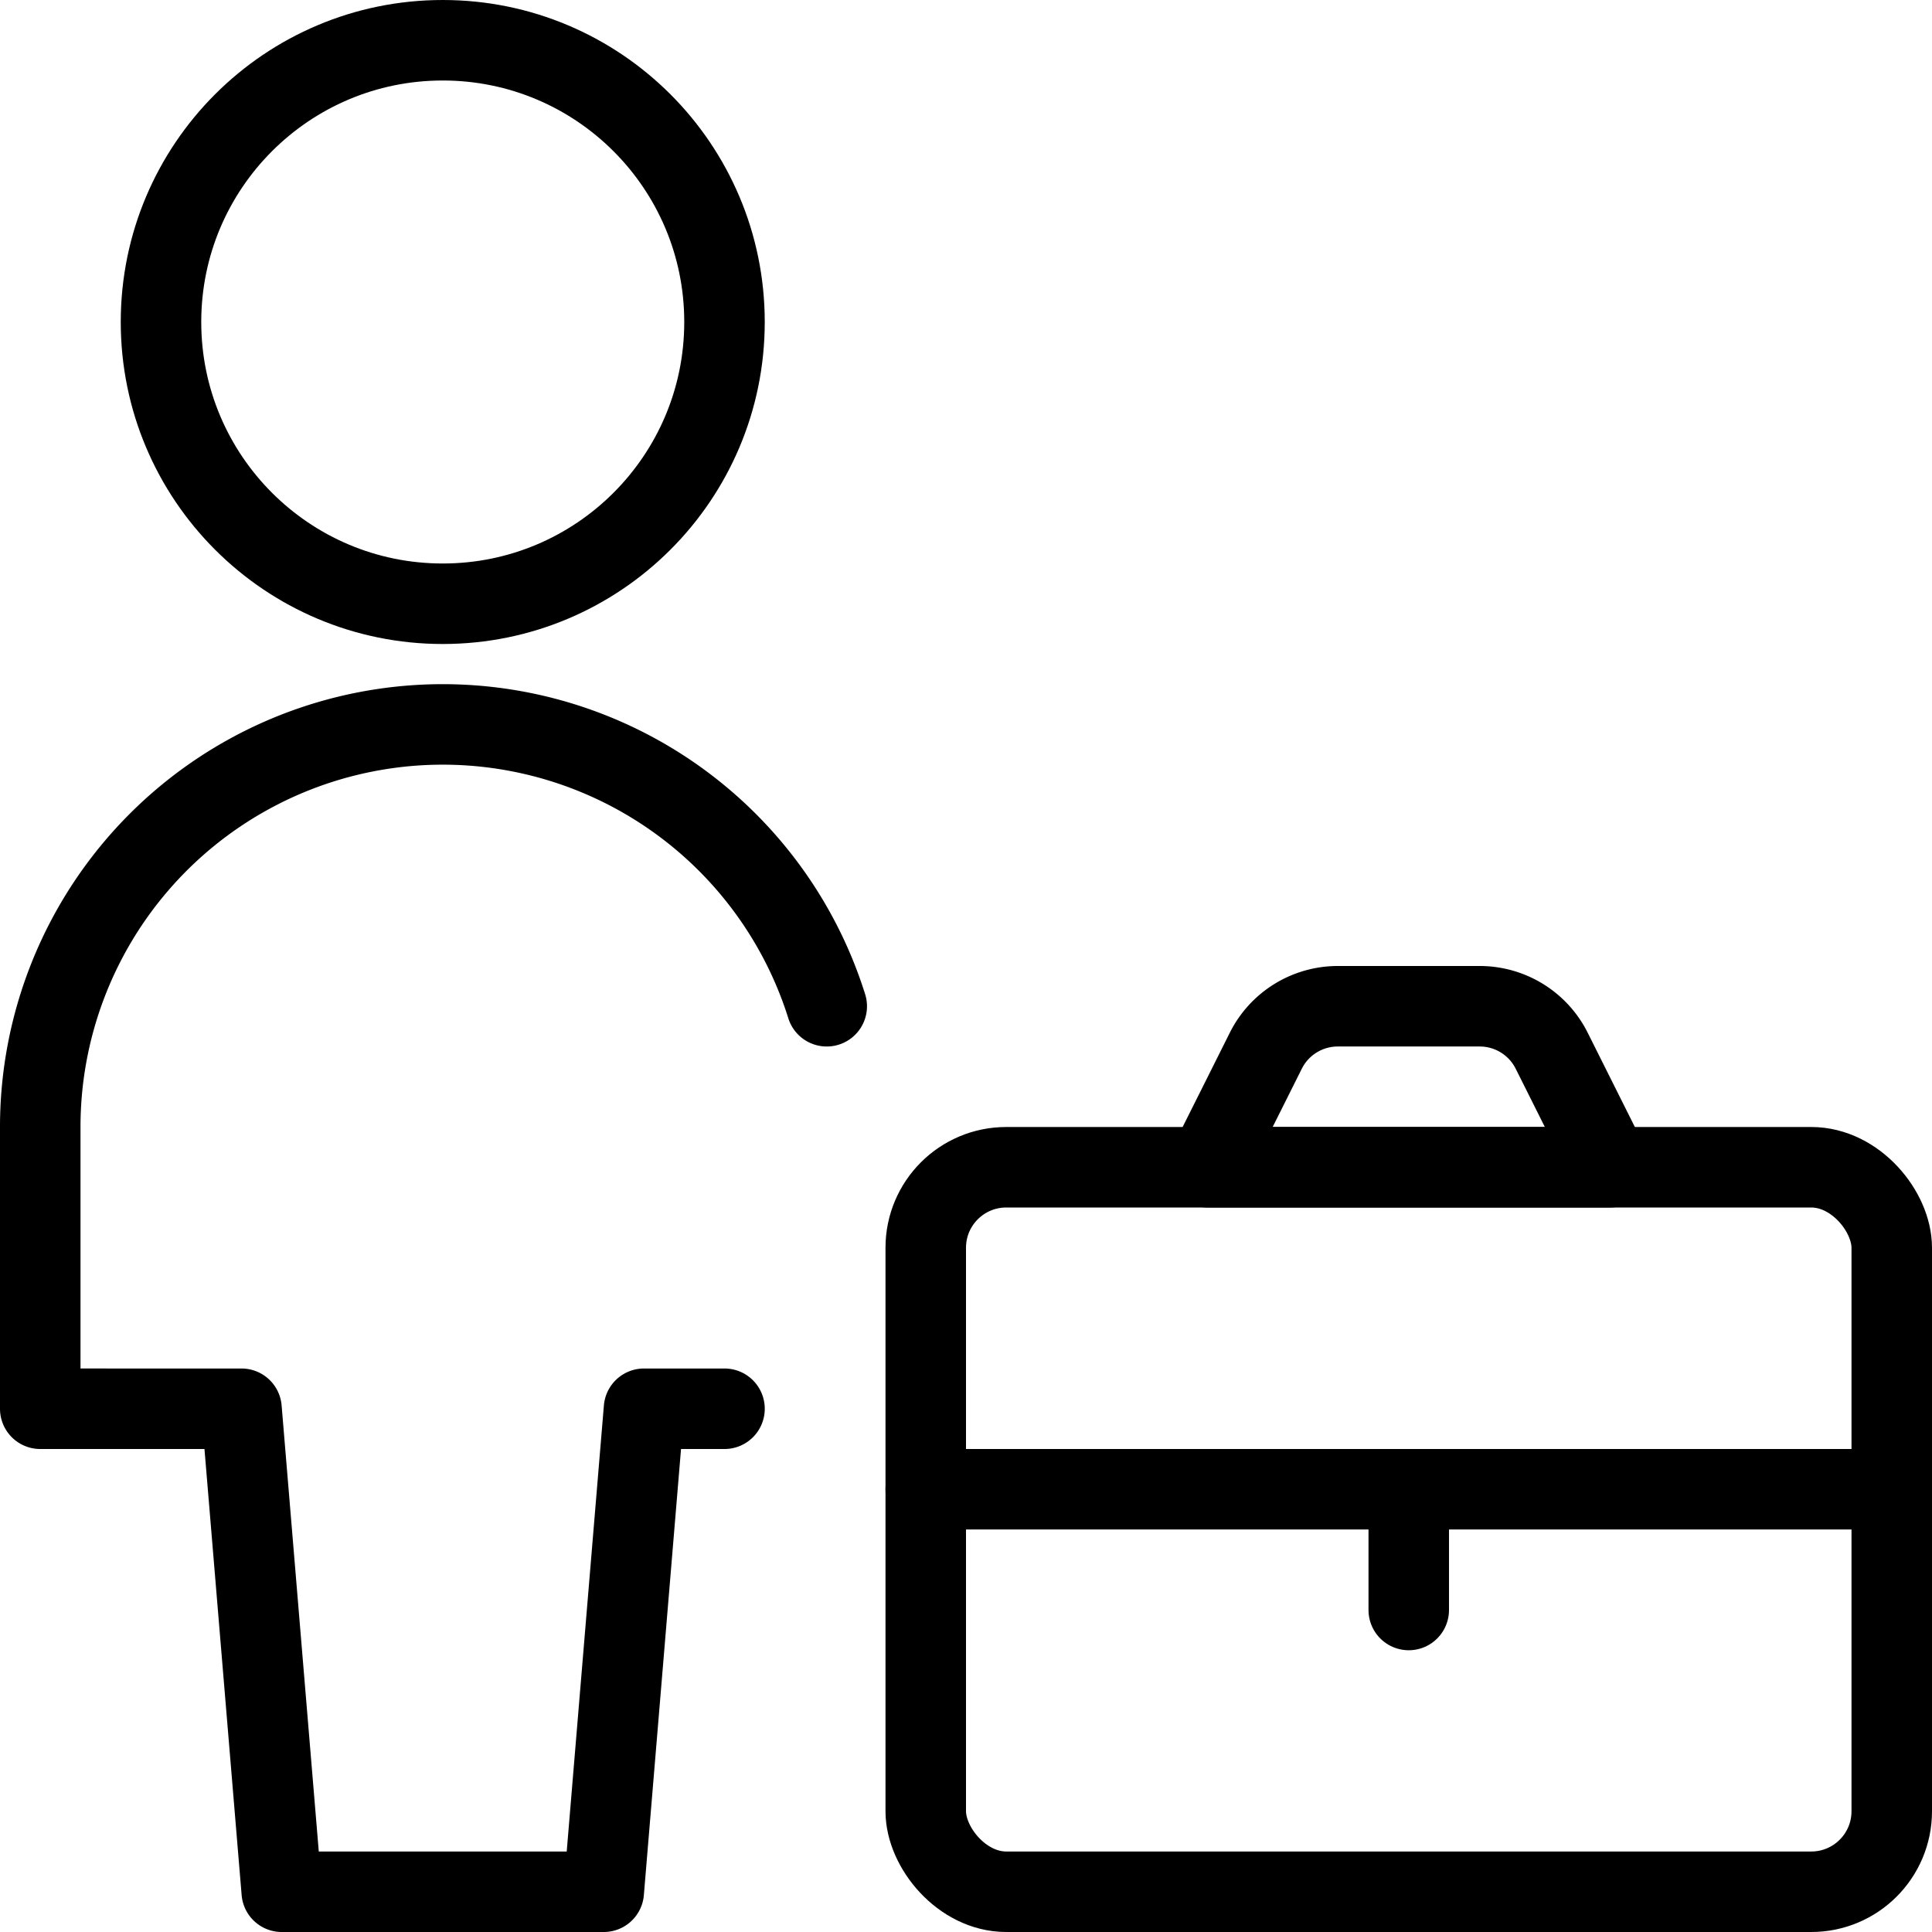 <svg id="Light" xmlns="http://www.w3.org/2000/svg" viewBox="0 0 24 24"><defs><style>.cls-1{fill:none;stroke:currentColor;stroke-linecap:round;stroke-linejoin:round;}</style></defs><title>single-neutral-briefcase</title><g id="New_Symbol_41" data-name="New Symbol 41"><g id="New_Symbol_2" data-name="New Symbol 2"><rect class="cls-1" x="11.5" y="14.5" width="12" height="9" rx="1" ry="1"/><line class="cls-1" x1="11.5" y1="18.5" x2="23.5" y2="18.5"/><line class="cls-1" x1="17.5" y1="18.5" x2="17.5" y2="20"/><path class="cls-1" d="M18.382,12.5a1,1,0,0,1,.894.553L20,14.5H15l.724-1.447a1,1,0,0,1,.894-.553Z"/></g></g><circle class="cls-1" cx="5.5" cy="4" r="3.5"/><path class="cls-1" d="M10.27,12.5A5,5,0,0,0,.5,14v3.5H3l.5,6h4l.5-6H9"/></svg>